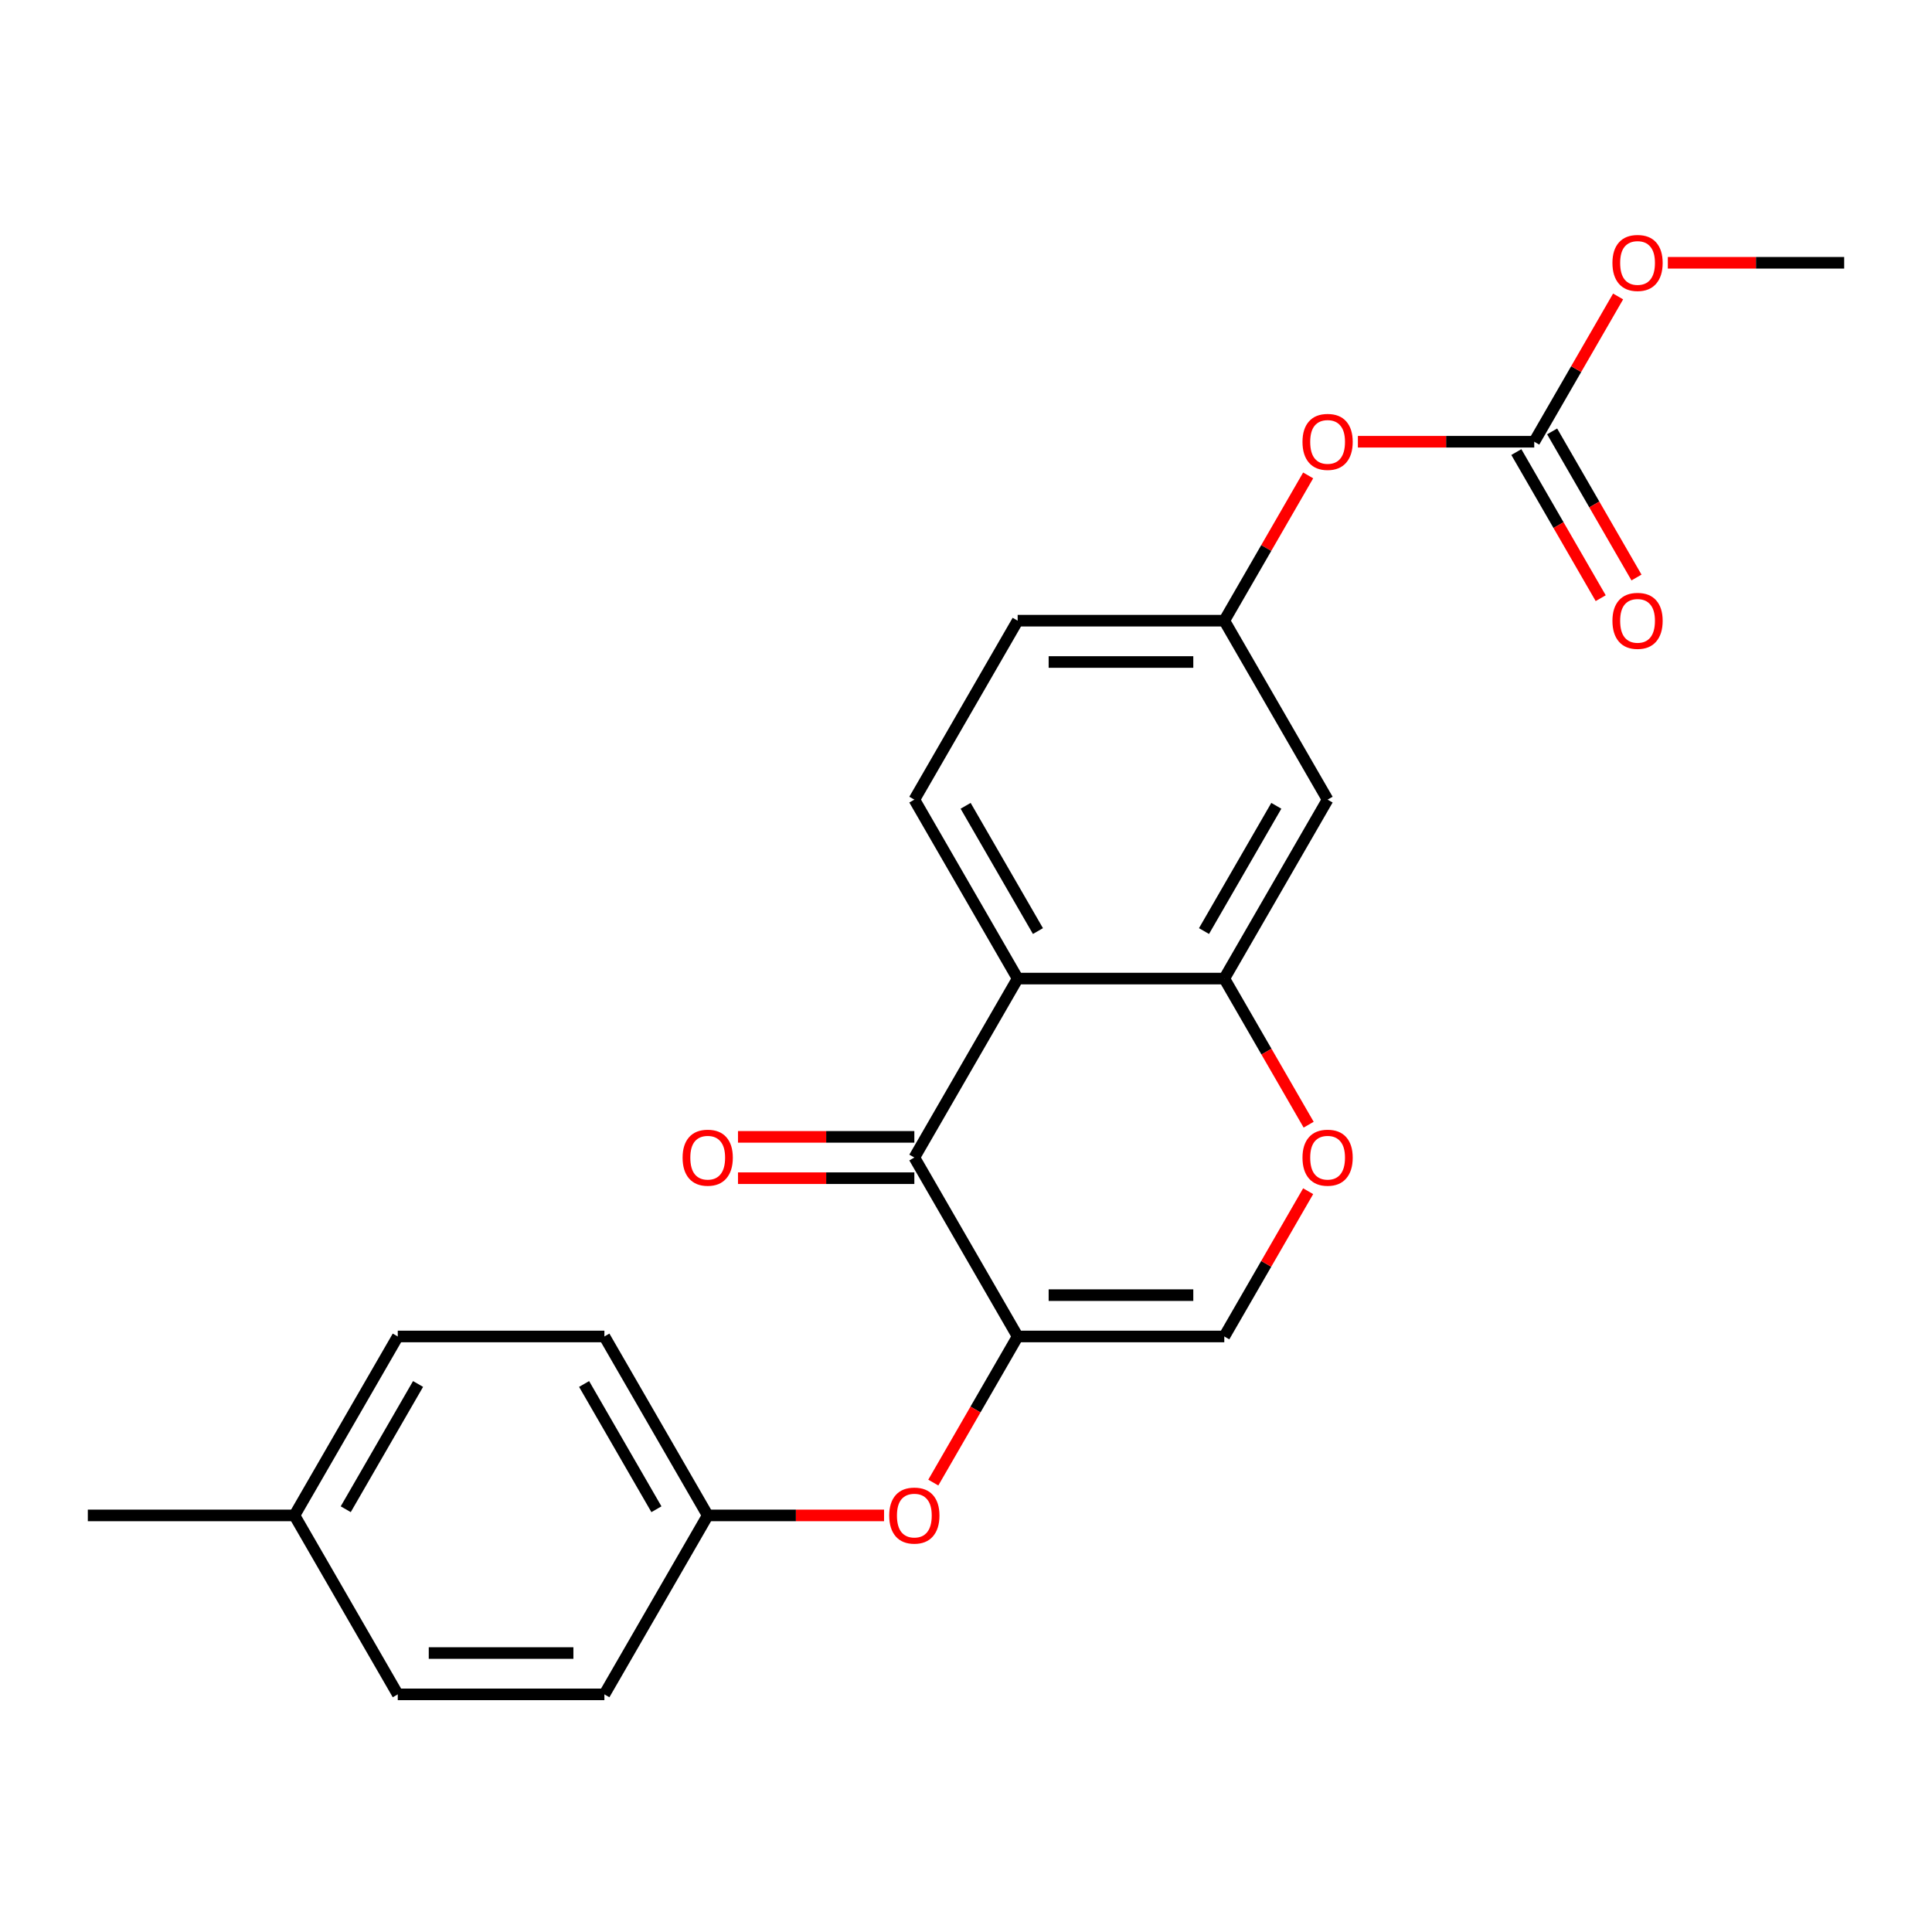 <?xml version='1.0' encoding='iso-8859-1'?>
<svg version='1.1' baseProfile='full'
              xmlns='http://www.w3.org/2000/svg'
                      xmlns:rdkit='http://www.rdkit.org/xml'
                      xmlns:xlink='http://www.w3.org/1999/xlink'
                  xml:space='preserve'
width='1000px' height='1000px' viewBox='0 0 1000 1000'>
<!-- END OF HEADER -->
<rect style='opacity:1.0;fill:#FFFFFF;stroke:none' width='1000' height='1000' x='0' y='0'> </rect>
<path class='bond-0' d='M 526.738,691.755 L 473.262,599.132' style='fill:none;fill-rule:evenodd;stroke:#000000;stroke-width:6px;stroke-linecap:butt;stroke-linejoin:miter;stroke-opacity:1' />
<path class='bond-3' d='M 526.738,691.755 L 633.69,691.755' style='fill:none;fill-rule:evenodd;stroke:#000000;stroke-width:6px;stroke-linecap:butt;stroke-linejoin:miter;stroke-opacity:1' />
<path class='bond-3' d='M 542.781,670.365 L 617.647,670.365' style='fill:none;fill-rule:evenodd;stroke:#000000;stroke-width:6px;stroke-linecap:butt;stroke-linejoin:miter;stroke-opacity:1' />
<path class='bond-6' d='M 526.738,691.755 L 504.906,729.57' style='fill:none;fill-rule:evenodd;stroke:#000000;stroke-width:6px;stroke-linecap:butt;stroke-linejoin:miter;stroke-opacity:1' />
<path class='bond-6' d='M 504.906,729.57 L 483.073,767.384' style='fill:none;fill-rule:evenodd;stroke:#FF0000;stroke-width:6px;stroke-linecap:butt;stroke-linejoin:miter;stroke-opacity:1' />
<path class='bond-1' d='M 473.262,599.132 L 526.738,506.509' style='fill:none;fill-rule:evenodd;stroke:#000000;stroke-width:6px;stroke-linecap:butt;stroke-linejoin:miter;stroke-opacity:1' />
<path class='bond-11' d='M 473.262,588.437 L 427.623,588.437' style='fill:none;fill-rule:evenodd;stroke:#000000;stroke-width:6px;stroke-linecap:butt;stroke-linejoin:miter;stroke-opacity:1' />
<path class='bond-11' d='M 427.623,588.437 L 381.984,588.437' style='fill:none;fill-rule:evenodd;stroke:#FF0000;stroke-width:6px;stroke-linecap:butt;stroke-linejoin:miter;stroke-opacity:1' />
<path class='bond-11' d='M 473.262,609.827 L 427.623,609.827' style='fill:none;fill-rule:evenodd;stroke:#000000;stroke-width:6px;stroke-linecap:butt;stroke-linejoin:miter;stroke-opacity:1' />
<path class='bond-11' d='M 427.623,609.827 L 381.984,609.827' style='fill:none;fill-rule:evenodd;stroke:#FF0000;stroke-width:6px;stroke-linecap:butt;stroke-linejoin:miter;stroke-opacity:1' />
<path class='bond-8' d='M 526.738,506.509 L 473.262,413.886' style='fill:none;fill-rule:evenodd;stroke:#000000;stroke-width:6px;stroke-linecap:butt;stroke-linejoin:miter;stroke-opacity:1' />
<path class='bond-8' d='M 537.241,481.92 L 499.808,417.084' style='fill:none;fill-rule:evenodd;stroke:#000000;stroke-width:6px;stroke-linecap:butt;stroke-linejoin:miter;stroke-opacity:1' />
<path class='bond-23' d='M 526.738,506.509 L 633.69,506.509' style='fill:none;fill-rule:evenodd;stroke:#000000;stroke-width:6px;stroke-linecap:butt;stroke-linejoin:miter;stroke-opacity:1' />
<path class='bond-2' d='M 633.69,506.509 L 655.522,544.324' style='fill:none;fill-rule:evenodd;stroke:#000000;stroke-width:6px;stroke-linecap:butt;stroke-linejoin:miter;stroke-opacity:1' />
<path class='bond-2' d='M 655.522,544.324 L 677.354,582.138' style='fill:none;fill-rule:evenodd;stroke:#FF0000;stroke-width:6px;stroke-linecap:butt;stroke-linejoin:miter;stroke-opacity:1' />
<path class='bond-7' d='M 633.69,506.509 L 687.166,413.886' style='fill:none;fill-rule:evenodd;stroke:#000000;stroke-width:6px;stroke-linecap:butt;stroke-linejoin:miter;stroke-opacity:1' />
<path class='bond-7' d='M 623.187,481.92 L 660.62,417.084' style='fill:none;fill-rule:evenodd;stroke:#000000;stroke-width:6px;stroke-linecap:butt;stroke-linejoin:miter;stroke-opacity:1' />
<path class='bond-4' d='M 633.69,691.755 L 655.395,654.161' style='fill:none;fill-rule:evenodd;stroke:#000000;stroke-width:6px;stroke-linecap:butt;stroke-linejoin:miter;stroke-opacity:1' />
<path class='bond-4' d='M 655.395,654.161 L 677.1,616.566' style='fill:none;fill-rule:evenodd;stroke:#FF0000;stroke-width:6px;stroke-linecap:butt;stroke-linejoin:miter;stroke-opacity:1' />
<path class='bond-5' d='M 794.118,228.64 L 748.479,228.64' style='fill:none;fill-rule:evenodd;stroke:#000000;stroke-width:6px;stroke-linecap:butt;stroke-linejoin:miter;stroke-opacity:1' />
<path class='bond-5' d='M 748.479,228.64 L 702.84,228.64' style='fill:none;fill-rule:evenodd;stroke:#FF0000;stroke-width:6px;stroke-linecap:butt;stroke-linejoin:miter;stroke-opacity:1' />
<path class='bond-12' d='M 784.855,233.988 L 806.688,271.802' style='fill:none;fill-rule:evenodd;stroke:#000000;stroke-width:6px;stroke-linecap:butt;stroke-linejoin:miter;stroke-opacity:1' />
<path class='bond-12' d='M 806.688,271.802 L 828.52,309.617' style='fill:none;fill-rule:evenodd;stroke:#FF0000;stroke-width:6px;stroke-linecap:butt;stroke-linejoin:miter;stroke-opacity:1' />
<path class='bond-12' d='M 803.38,223.292 L 825.212,261.107' style='fill:none;fill-rule:evenodd;stroke:#000000;stroke-width:6px;stroke-linecap:butt;stroke-linejoin:miter;stroke-opacity:1' />
<path class='bond-12' d='M 825.212,261.107 L 847.045,298.922' style='fill:none;fill-rule:evenodd;stroke:#FF0000;stroke-width:6px;stroke-linecap:butt;stroke-linejoin:miter;stroke-opacity:1' />
<path class='bond-15' d='M 794.118,228.64 L 815.823,191.045' style='fill:none;fill-rule:evenodd;stroke:#000000;stroke-width:6px;stroke-linecap:butt;stroke-linejoin:miter;stroke-opacity:1' />
<path class='bond-15' d='M 815.823,191.045 L 837.528,153.451' style='fill:none;fill-rule:evenodd;stroke:#FF0000;stroke-width:6px;stroke-linecap:butt;stroke-linejoin:miter;stroke-opacity:1' />
<path class='bond-13' d='M 457.588,784.378 L 411.949,784.378' style='fill:none;fill-rule:evenodd;stroke:#FF0000;stroke-width:6px;stroke-linecap:butt;stroke-linejoin:miter;stroke-opacity:1' />
<path class='bond-13' d='M 411.949,784.378 L 366.31,784.378' style='fill:none;fill-rule:evenodd;stroke:#000000;stroke-width:6px;stroke-linecap:butt;stroke-linejoin:miter;stroke-opacity:1' />
<path class='bond-10' d='M 687.166,413.886 L 633.69,321.263' style='fill:none;fill-rule:evenodd;stroke:#000000;stroke-width:6px;stroke-linecap:butt;stroke-linejoin:miter;stroke-opacity:1' />
<path class='bond-14' d='M 473.262,413.886 L 526.738,321.263' style='fill:none;fill-rule:evenodd;stroke:#000000;stroke-width:6px;stroke-linecap:butt;stroke-linejoin:miter;stroke-opacity:1' />
<path class='bond-9' d='M 677.1,246.074 L 655.395,283.668' style='fill:none;fill-rule:evenodd;stroke:#FF0000;stroke-width:6px;stroke-linecap:butt;stroke-linejoin:miter;stroke-opacity:1' />
<path class='bond-9' d='M 655.395,283.668 L 633.69,321.263' style='fill:none;fill-rule:evenodd;stroke:#000000;stroke-width:6px;stroke-linecap:butt;stroke-linejoin:miter;stroke-opacity:1' />
<path class='bond-25' d='M 633.69,321.263 L 526.738,321.263' style='fill:none;fill-rule:evenodd;stroke:#000000;stroke-width:6px;stroke-linecap:butt;stroke-linejoin:miter;stroke-opacity:1' />
<path class='bond-25' d='M 617.647,342.653 L 542.781,342.653' style='fill:none;fill-rule:evenodd;stroke:#000000;stroke-width:6px;stroke-linecap:butt;stroke-linejoin:miter;stroke-opacity:1' />
<path class='bond-17' d='M 366.31,784.378 L 312.834,877.001' style='fill:none;fill-rule:evenodd;stroke:#000000;stroke-width:6px;stroke-linecap:butt;stroke-linejoin:miter;stroke-opacity:1' />
<path class='bond-18' d='M 366.31,784.378 L 312.834,691.755' style='fill:none;fill-rule:evenodd;stroke:#000000;stroke-width:6px;stroke-linecap:butt;stroke-linejoin:miter;stroke-opacity:1' />
<path class='bond-18' d='M 339.764,781.18 L 302.331,716.344' style='fill:none;fill-rule:evenodd;stroke:#000000;stroke-width:6px;stroke-linecap:butt;stroke-linejoin:miter;stroke-opacity:1' />
<path class='bond-22' d='M 863.267,136.017 L 908.906,136.017' style='fill:none;fill-rule:evenodd;stroke:#FF0000;stroke-width:6px;stroke-linecap:butt;stroke-linejoin:miter;stroke-opacity:1' />
<path class='bond-22' d='M 908.906,136.017 L 954.545,136.017' style='fill:none;fill-rule:evenodd;stroke:#000000;stroke-width:6px;stroke-linecap:butt;stroke-linejoin:miter;stroke-opacity:1' />
<path class='bond-16' d='M 152.406,784.378 L 205.882,691.755' style='fill:none;fill-rule:evenodd;stroke:#000000;stroke-width:6px;stroke-linecap:butt;stroke-linejoin:miter;stroke-opacity:1' />
<path class='bond-16' d='M 178.952,781.18 L 216.386,716.344' style='fill:none;fill-rule:evenodd;stroke:#000000;stroke-width:6px;stroke-linecap:butt;stroke-linejoin:miter;stroke-opacity:1' />
<path class='bond-21' d='M 152.406,784.378 L 45.455,784.378' style='fill:none;fill-rule:evenodd;stroke:#000000;stroke-width:6px;stroke-linecap:butt;stroke-linejoin:miter;stroke-opacity:1' />
<path class='bond-24' d='M 152.406,784.378 L 205.882,877.001' style='fill:none;fill-rule:evenodd;stroke:#000000;stroke-width:6px;stroke-linecap:butt;stroke-linejoin:miter;stroke-opacity:1' />
<path class='bond-20' d='M 312.834,877.001 L 205.882,877.001' style='fill:none;fill-rule:evenodd;stroke:#000000;stroke-width:6px;stroke-linecap:butt;stroke-linejoin:miter;stroke-opacity:1' />
<path class='bond-20' d='M 296.791,855.611 L 221.925,855.611' style='fill:none;fill-rule:evenodd;stroke:#000000;stroke-width:6px;stroke-linecap:butt;stroke-linejoin:miter;stroke-opacity:1' />
<path class='bond-19' d='M 312.834,691.755 L 205.882,691.755' style='fill:none;fill-rule:evenodd;stroke:#000000;stroke-width:6px;stroke-linecap:butt;stroke-linejoin:miter;stroke-opacity:1' />
<path  class='atom-5' d='M 674.166 599.212
Q 674.166 592.412, 677.526 588.612
Q 680.886 584.812, 687.166 584.812
Q 693.446 584.812, 696.806 588.612
Q 700.166 592.412, 700.166 599.212
Q 700.166 606.092, 696.766 610.012
Q 693.366 613.892, 687.166 613.892
Q 680.926 613.892, 677.526 610.012
Q 674.166 606.132, 674.166 599.212
M 687.166 610.692
Q 691.486 610.692, 693.806 607.812
Q 696.166 604.892, 696.166 599.212
Q 696.166 593.652, 693.806 590.852
Q 691.486 588.012, 687.166 588.012
Q 682.846 588.012, 680.486 590.812
Q 678.166 593.612, 678.166 599.212
Q 678.166 604.932, 680.486 607.812
Q 682.846 610.692, 687.166 610.692
' fill='#FF0000'/>
<path  class='atom-7' d='M 460.262 784.458
Q 460.262 777.658, 463.622 773.858
Q 466.982 770.058, 473.262 770.058
Q 479.542 770.058, 482.902 773.858
Q 486.262 777.658, 486.262 784.458
Q 486.262 791.338, 482.862 795.258
Q 479.462 799.138, 473.262 799.138
Q 467.022 799.138, 463.622 795.258
Q 460.262 791.378, 460.262 784.458
M 473.262 795.938
Q 477.582 795.938, 479.902 793.058
Q 482.262 790.138, 482.262 784.458
Q 482.262 778.898, 479.902 776.098
Q 477.582 773.258, 473.262 773.258
Q 468.942 773.258, 466.582 776.058
Q 464.262 778.858, 464.262 784.458
Q 464.262 790.178, 466.582 793.058
Q 468.942 795.938, 473.262 795.938
' fill='#FF0000'/>
<path  class='atom-10' d='M 674.166 228.72
Q 674.166 221.92, 677.526 218.12
Q 680.886 214.32, 687.166 214.32
Q 693.446 214.32, 696.806 218.12
Q 700.166 221.92, 700.166 228.72
Q 700.166 235.6, 696.766 239.52
Q 693.366 243.4, 687.166 243.4
Q 680.926 243.4, 677.526 239.52
Q 674.166 235.64, 674.166 228.72
M 687.166 240.2
Q 691.486 240.2, 693.806 237.32
Q 696.166 234.4, 696.166 228.72
Q 696.166 223.16, 693.806 220.36
Q 691.486 217.52, 687.166 217.52
Q 682.846 217.52, 680.486 220.32
Q 678.166 223.12, 678.166 228.72
Q 678.166 234.44, 680.486 237.32
Q 682.846 240.2, 687.166 240.2
' fill='#FF0000'/>
<path  class='atom-12' d='M 353.31 599.212
Q 353.31 592.412, 356.67 588.612
Q 360.03 584.812, 366.31 584.812
Q 372.59 584.812, 375.95 588.612
Q 379.31 592.412, 379.31 599.212
Q 379.31 606.092, 375.91 610.012
Q 372.51 613.892, 366.31 613.892
Q 360.07 613.892, 356.67 610.012
Q 353.31 606.132, 353.31 599.212
M 366.31 610.692
Q 370.63 610.692, 372.95 607.812
Q 375.31 604.892, 375.31 599.212
Q 375.31 593.652, 372.95 590.852
Q 370.63 588.012, 366.31 588.012
Q 361.99 588.012, 359.63 590.812
Q 357.31 593.612, 357.31 599.212
Q 357.31 604.932, 359.63 607.812
Q 361.99 610.692, 366.31 610.692
' fill='#FF0000'/>
<path  class='atom-13' d='M 834.594 321.343
Q 834.594 314.543, 837.954 310.743
Q 841.314 306.943, 847.594 306.943
Q 853.874 306.943, 857.234 310.743
Q 860.594 314.543, 860.594 321.343
Q 860.594 328.223, 857.194 332.143
Q 853.794 336.023, 847.594 336.023
Q 841.354 336.023, 837.954 332.143
Q 834.594 328.263, 834.594 321.343
M 847.594 332.823
Q 851.914 332.823, 854.234 329.943
Q 856.594 327.023, 856.594 321.343
Q 856.594 315.783, 854.234 312.983
Q 851.914 310.143, 847.594 310.143
Q 843.274 310.143, 840.914 312.943
Q 838.594 315.743, 838.594 321.343
Q 838.594 327.063, 840.914 329.943
Q 843.274 332.823, 847.594 332.823
' fill='#FF0000'/>
<path  class='atom-16' d='M 834.594 136.097
Q 834.594 129.297, 837.954 125.497
Q 841.314 121.697, 847.594 121.697
Q 853.874 121.697, 857.234 125.497
Q 860.594 129.297, 860.594 136.097
Q 860.594 142.977, 857.194 146.897
Q 853.794 150.777, 847.594 150.777
Q 841.354 150.777, 837.954 146.897
Q 834.594 143.017, 834.594 136.097
M 847.594 147.577
Q 851.914 147.577, 854.234 144.697
Q 856.594 141.777, 856.594 136.097
Q 856.594 130.537, 854.234 127.737
Q 851.914 124.897, 847.594 124.897
Q 843.274 124.897, 840.914 127.697
Q 838.594 130.497, 838.594 136.097
Q 838.594 141.817, 840.914 144.697
Q 843.274 147.577, 847.594 147.577
' fill='#FF0000'/>
</svg>
